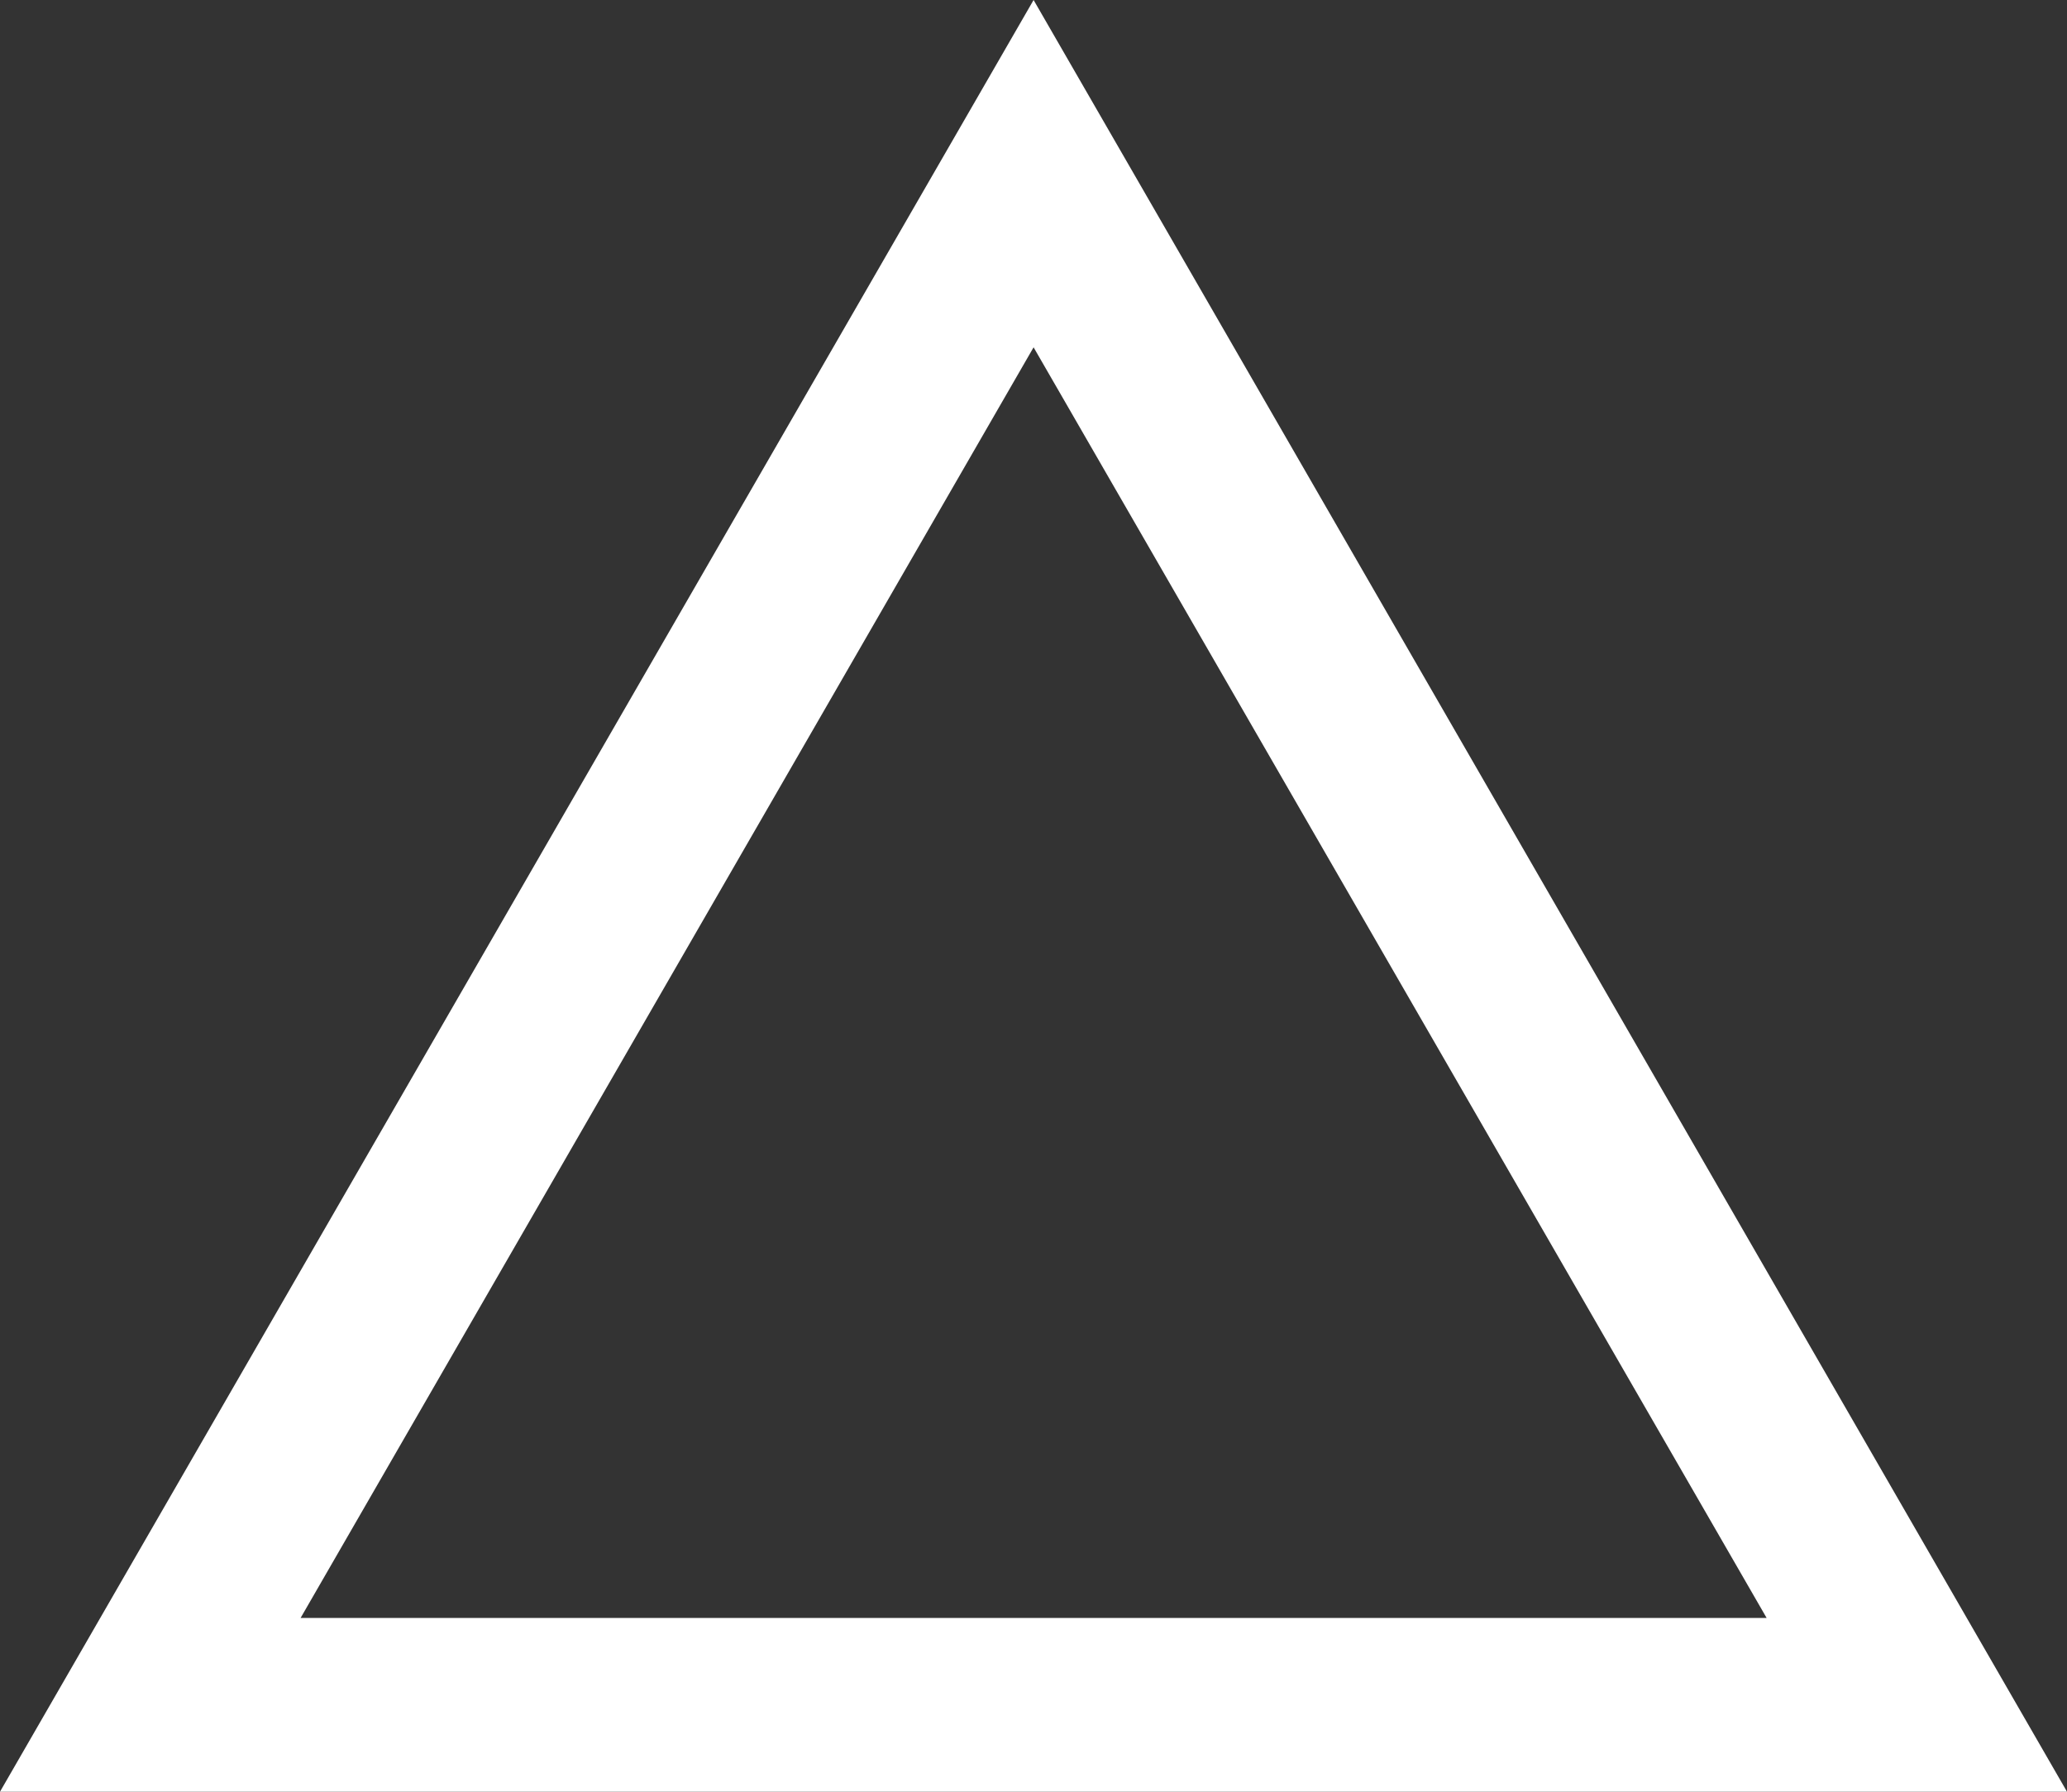 <svg width="45" height="39" viewBox="0 0 45 39" fill="none" xmlns="http://www.w3.org/2000/svg">
<rect x="0" y="0" width="45" height="39" fill="#333333" stroke="none"/>
<path d="M22.502 7.56L38.461 35.218H6.544L22.502 7.56ZM22.502 0L0 39H45L22.502 0Z" fill="white"/>
</svg>
